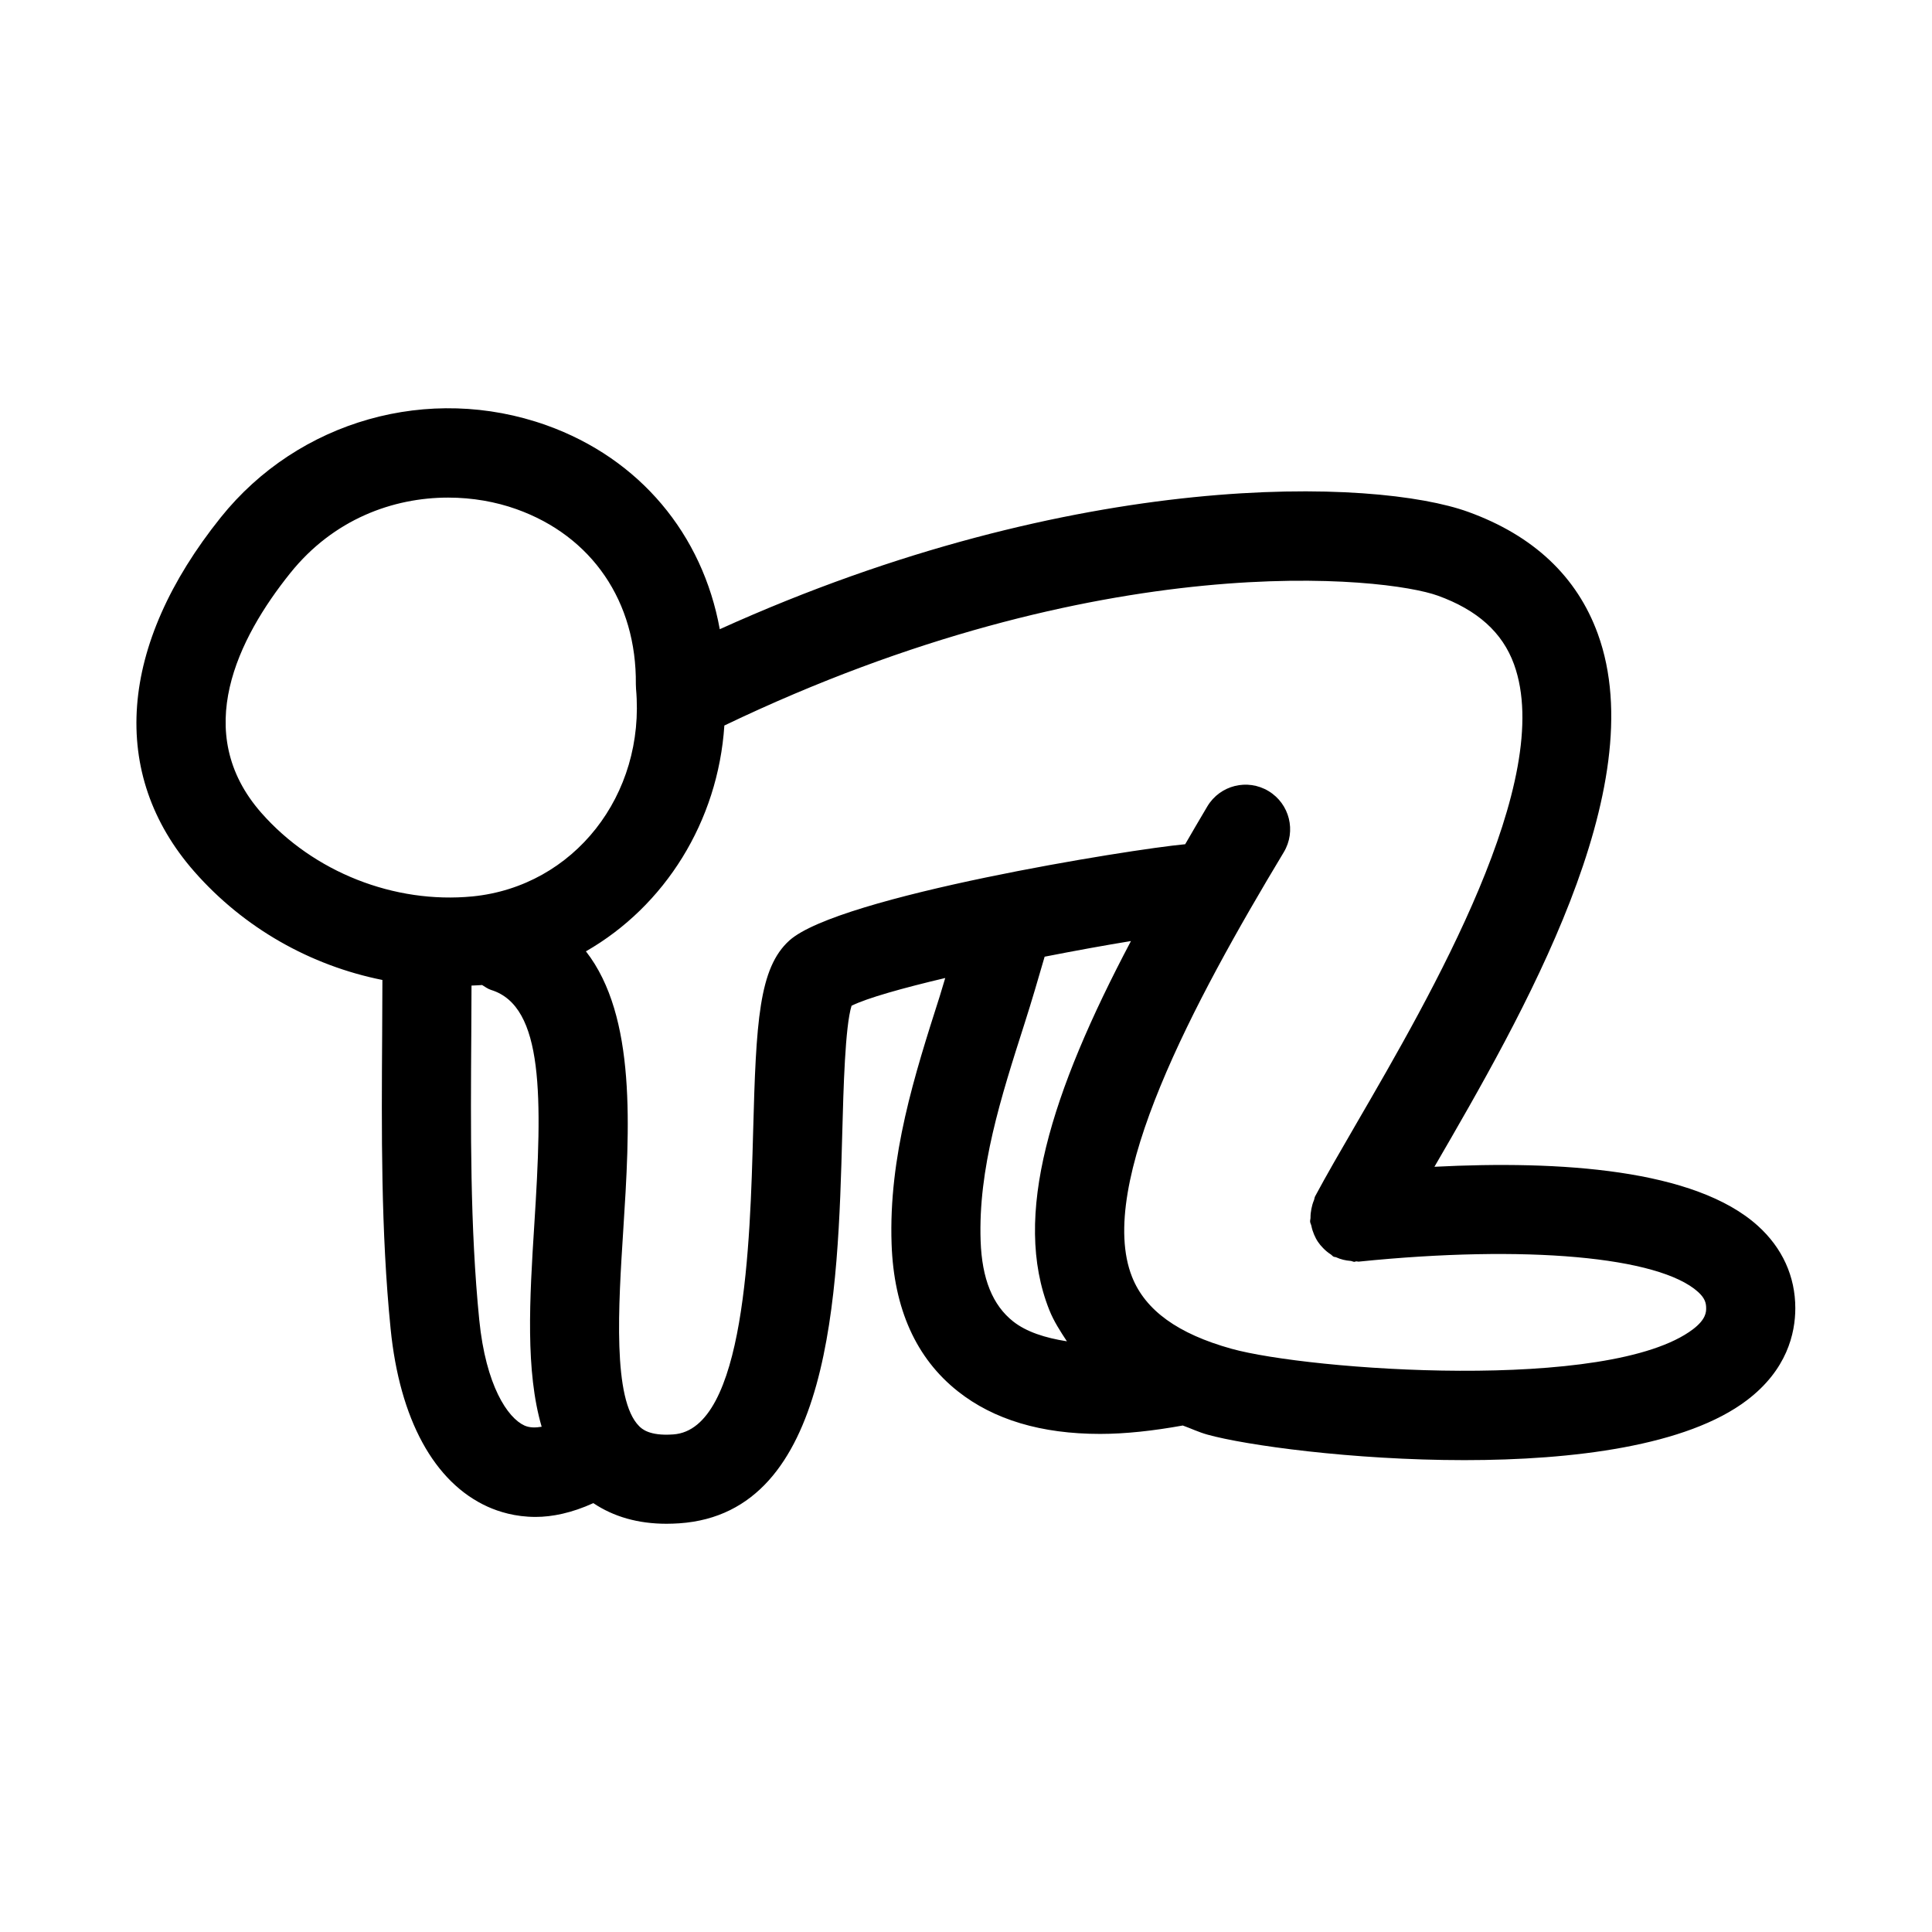 <?xml version="1.0" encoding="UTF-8"?>
<!-- Uploaded to: ICON Repo, www.iconrepo.com, Generator: ICON Repo Mixer Tools -->
<svg fill="#000000" width="800px" height="800px" version="1.1" viewBox="144 144 512 512" xmlns="http://www.w3.org/2000/svg">
 <path d="m245.34 403.7-0.062 14.285c-0.168 25.723-0.348 52.32 2.238 78.152 2.391 23.984 11.531 40.727 25.723 47.156 2.938 1.32 7.273 2.707 12.699 2.707 4.426 0 9.617-1.062 15.301-3.656 5.375 3.609 11.855 5.469 19.402 5.469 1.113 0 2.254-0.047 3.406-0.121 40.453-2.766 42.012-60.84 43.156-103.24 0.324-12.133 0.762-28.461 2.469-33.918 4.106-2.039 13.512-4.68 24.824-7.352-0.512 1.617-0.953 3.262-1.469 4.875-6.656 20.832-13.555 42.391-12.746 65.637 0.594 17.145 6.504 30.273 17.566 39.023 9.492 7.519 22.125 11.285 37.699 11.285 6.723 0 14.09-0.82 21.902-2.227 2.215 0.793 4.176 1.762 6.574 2.426 9.992 2.781 38.316 6.75 68.051 6.75 28.797 0 58.918-3.734 74.891-15.883 10.594-8.043 12.809-17.695 12.809-24.387 0-8.41-3.43-15.961-9.918-21.816-16.656-15.055-52.461-17.359-85.719-15.656 23.262-40.086 58.148-100.36 43.301-141.23-5.519-15.191-17.066-26.062-34.332-32.316-24.512-8.887-103.44-11.879-198.36 31.086-4.551-25.113-21.164-45.199-45.941-54.055-31.074-11.07-65.719-1.262-86.293 24.414-27.137 33.84-29.695 68.051-7.012 93.879 13.141 14.965 30.777 24.898 49.84 28.715zm37.645 118.08c-4.438-2.016-10.23-10.547-11.977-27.984-2.453-24.586-2.281-50.555-2.113-75.66l0.059-12.949c0.887-0.062 1.77-0.047 2.656-0.133 0.047-0.004 0.086-0.023 0.133-0.027 0.785 0.469 1.5 1.035 2.41 1.32 14.039 4.336 13.598 28.504 11.445 62.16-1.27 19.883-2.359 38.887 1.949 53.594-1.59 0.266-3.156 0.305-4.562-0.32zm120.89-48.926c-0.66-19.141 5.312-37.824 11.641-57.609 1.879-5.856 3.602-11.785 5.324-17.711 8.207-1.609 16.16-3.051 22.875-4.144-21.242 40.199-31.551 72.875-21.641 97.766 1.191 2.996 2.93 5.652 4.668 8.305-5.801-0.906-10.777-2.523-14.238-5.262-5.461-4.32-8.281-11.301-8.629-21.344zm121.16-171c10.531 3.812 17.129 9.762 20.188 18.172 11.133 30.629-21.984 87.668-41.773 121.74-4.289 7.394-8.086 13.945-10.934 19.281-0.176 0.332-0.168 0.695-0.309 1.039-0.312 0.734-0.52 1.477-0.676 2.277-0.156 0.793-0.242 1.551-0.23 2.344 0.004 0.367-0.145 0.703-0.105 1.074 0.039 0.383 0.254 0.691 0.328 1.059 0.16 0.816 0.398 1.57 0.723 2.336 0.297 0.691 0.617 1.324 1.031 1.938 0.402 0.598 0.852 1.125 1.363 1.645 0.625 0.648 1.281 1.188 2.035 1.676 0.266 0.172 0.43 0.434 0.715 0.586 0.227 0.121 0.477 0.074 0.707 0.176 1.211 0.562 2.477 0.855 3.844 0.961 0.332 0.027 0.656 0.246 0.988 0.246 0.16 0 0.297-0.117 0.457-0.125 0.254-0.016 0.484 0.094 0.742 0.062 44.25-4.504 79.535-1.32 89.867 8.027 1.785 1.613 2.152 2.891 2.152 4.305 0 0.953 0 2.938-3.477 5.582-22.125 16.789-101.92 10.855-122.32 5.18-14.191-3.953-22.801-10.164-26.336-19.02-9.719-24.43 16.375-72.984 40.191-112.56 3.367-5.582 1.555-12.84-4.027-16.207-5.613-3.383-12.855-1.555-16.207 4.027-2.074 3.445-3.918 6.699-5.887 10.055-14.402 1.312-91.828 13.758-104.89 25.508-8.09 7.285-8.828 21.551-9.605 50.578-0.801 29.551-2.129 79.012-21.164 80.32-6.434 0.477-8.41-1.555-9.055-2.199-7.074-7.043-5.481-31.918-4.203-51.922 1.73-26.98 3.555-56.633-9.891-73.902 20.941-11.996 35.016-34.438 36.684-59.844 100.17-48.012 175.56-39.336 189.08-34.41zm-304.11-5.981c11.461-14.297 27.258-20.004 41.852-20.004 6.418 0 12.602 1.105 18.074 3.059 20.043 7.148 31.879 24.508 31.656 46.418 0 0.398 0.016 0.785 0.047 1.184 2.535 28.184-16.48 52.352-43.305 55.027-20.742 2.016-42.188-6.426-56.02-22.172-18.688-21.277-6.137-46.277 7.695-63.512z"/>
</svg>